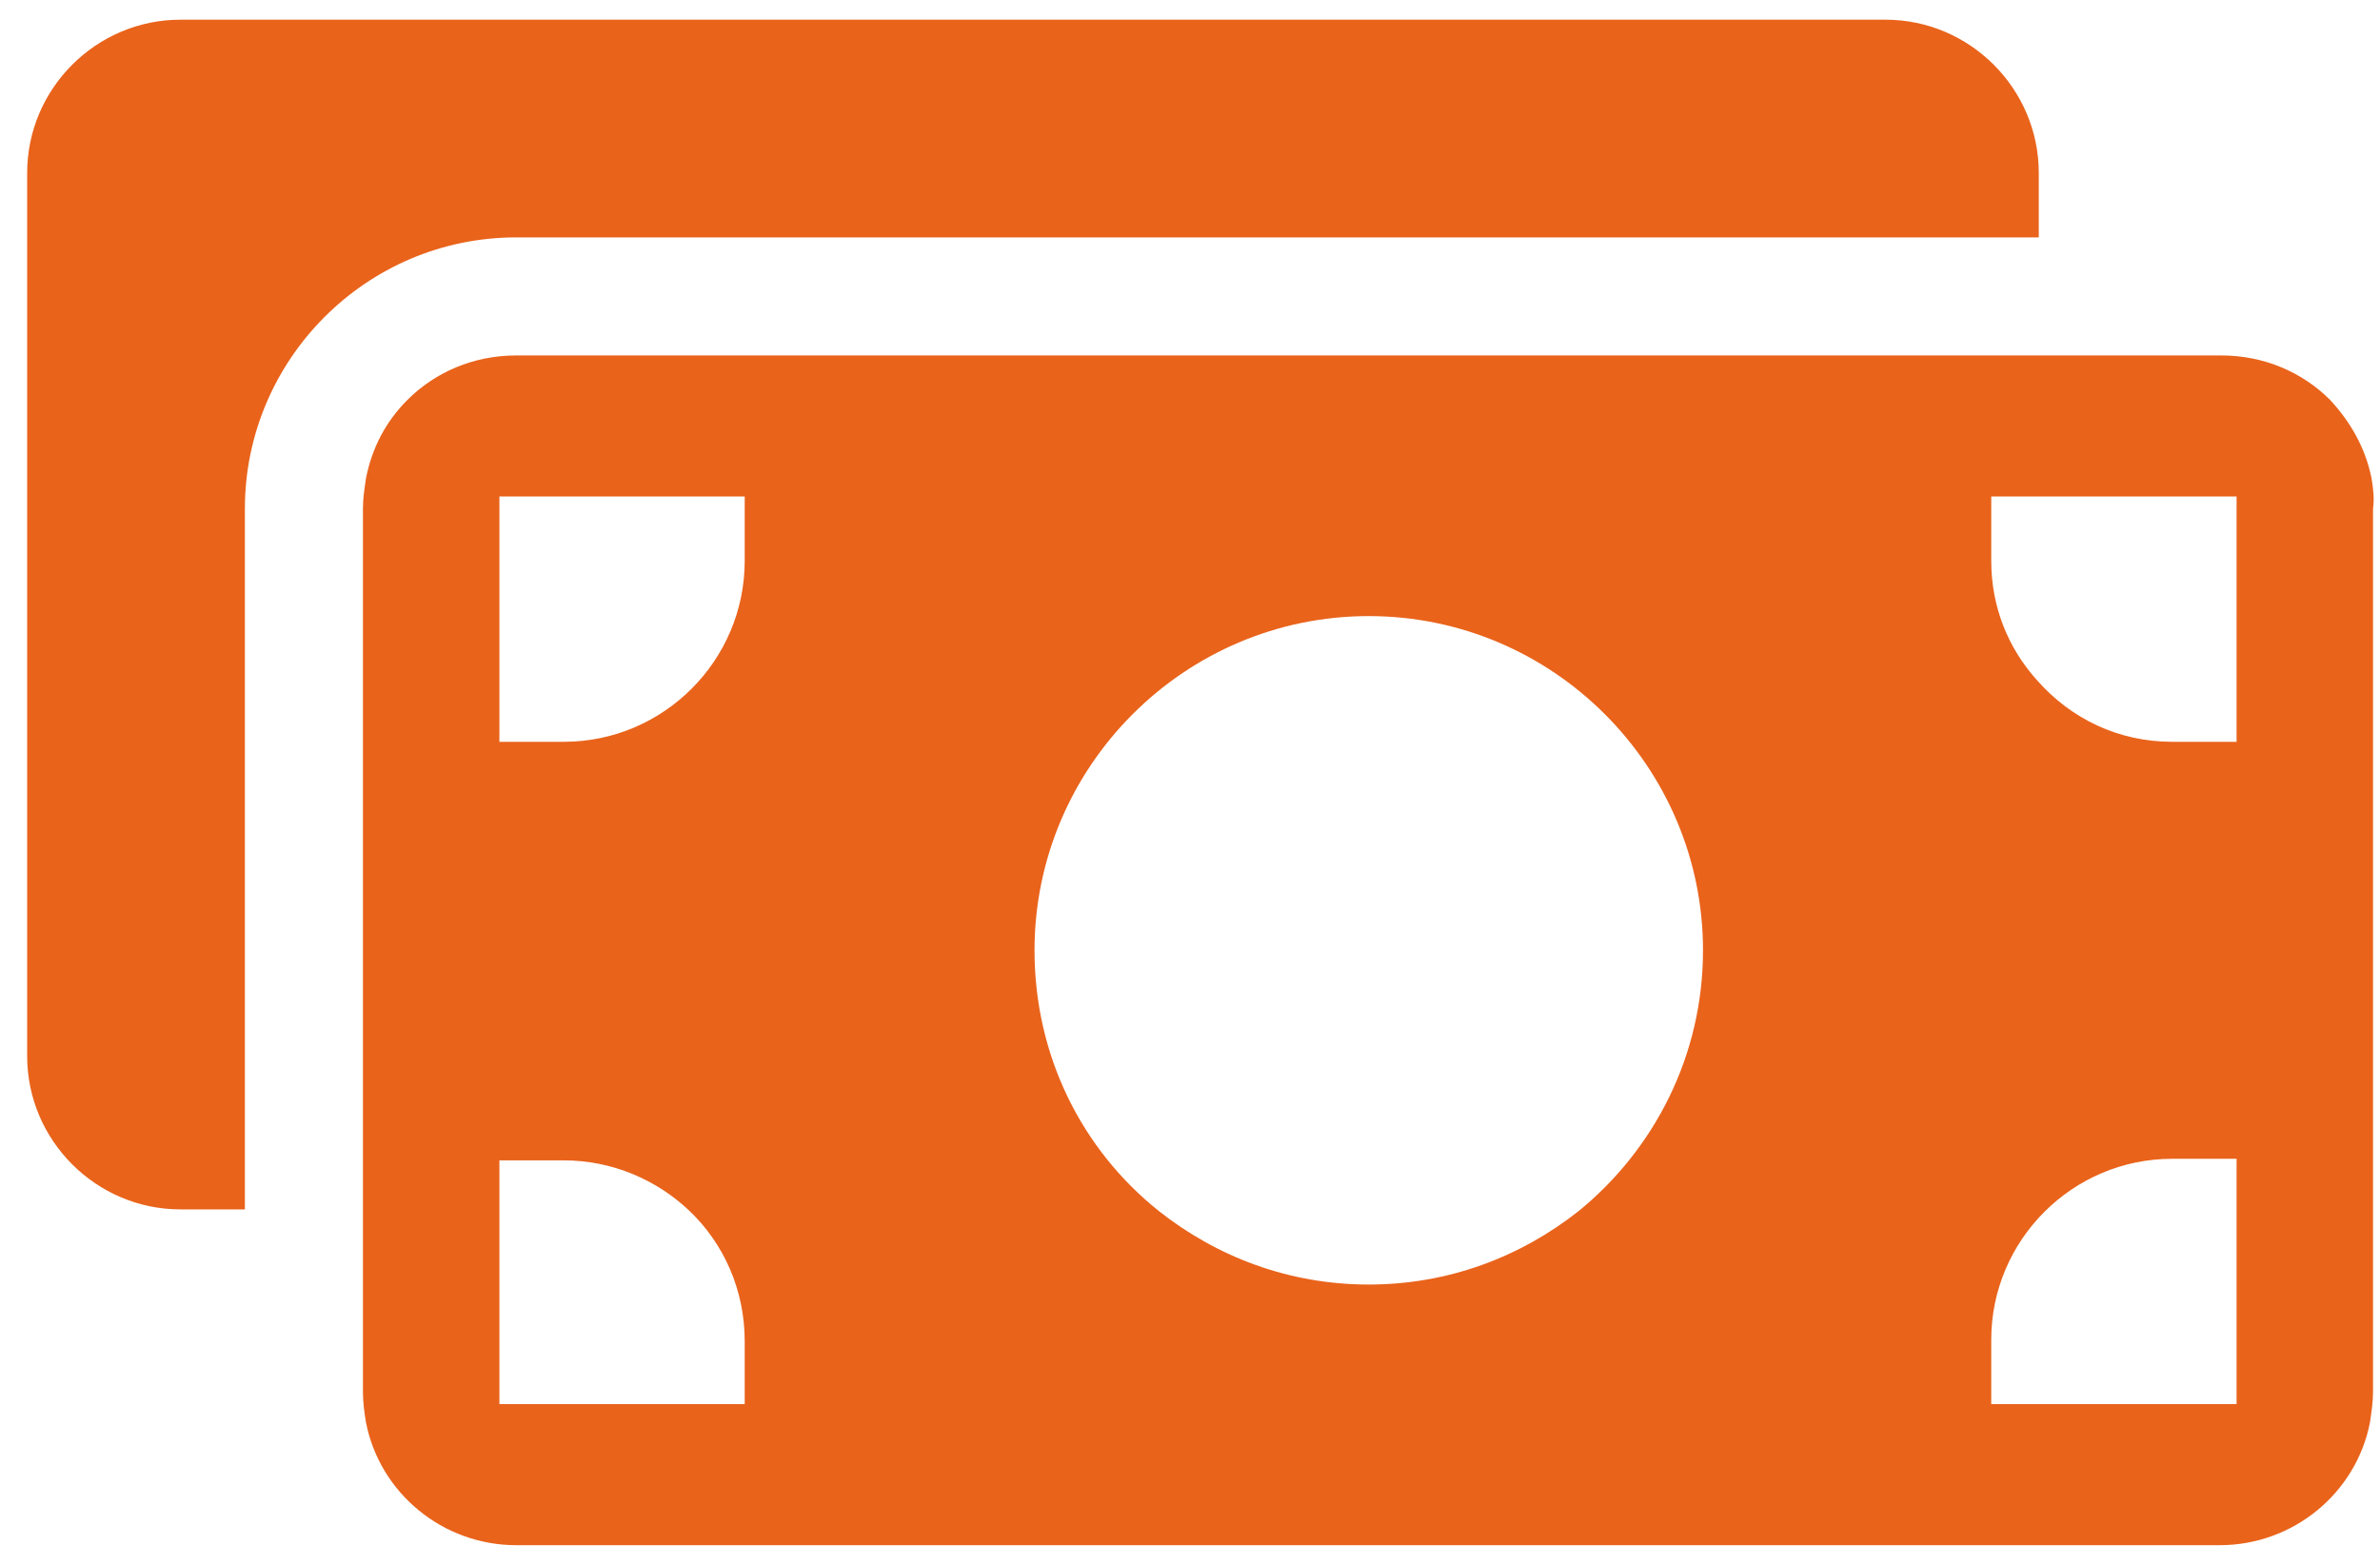 <?xml version="1.0" encoding="UTF-8"?> <svg xmlns="http://www.w3.org/2000/svg" width="73" height="48" viewBox="0 0 73 48" fill="none"><g clip-path="url(#clip0_3036_2388)"><path d="M62.534 7.282V5.306C62.534 2.72 60.418 0.604 57.831 0.604H5.536C2.95 0.604 0.833 2.72 0.833 5.306V32.395C0.833 34.981 2.95 37.097 5.536 37.097H7.511V15.605C7.511 11.044 11.226 7.282 15.835 7.282H62.534Z" fill="#E9631B"></path><path d="M72.739 14.665C72.551 13.724 72.081 12.925 71.469 12.267C70.623 11.42 69.447 10.903 68.13 10.903H62.534H15.835C14.518 10.903 13.343 11.42 12.496 12.267C11.838 12.925 11.415 13.724 11.226 14.665C11.179 14.994 11.132 15.276 11.132 15.605V37.144V42.694C11.132 43.023 11.179 43.352 11.226 43.634C11.65 45.798 13.578 47.397 15.835 47.397H68.083C70.341 47.397 72.269 45.798 72.692 43.634C72.739 43.305 72.786 43.023 72.786 42.694V15.605C72.833 15.276 72.786 14.947 72.739 14.665ZM15.318 15.229H22.842V17.204C22.842 20.261 20.35 22.754 17.293 22.754H15.318V15.229ZM22.842 43.07H15.318V37.144V35.593H17.293C18.798 35.593 20.162 36.204 21.149 37.144C22.184 38.132 22.842 39.543 22.842 41.142V43.07ZM41.983 39.402C39.537 39.402 37.327 38.555 35.54 37.144C33.188 35.263 31.731 32.395 31.731 29.15C31.731 23.506 36.339 18.898 41.983 18.898C47.626 18.898 52.235 23.506 52.235 29.15C52.235 32.395 50.73 35.263 48.426 37.144C46.639 38.555 44.428 39.402 41.983 39.402ZM68.601 43.07H61.076V41.095C61.076 38.038 63.569 35.545 66.626 35.545H68.601V43.07ZM68.601 22.754H66.626C64.98 22.754 63.522 22.048 62.487 20.873C61.593 19.885 61.076 18.615 61.076 17.204V15.229H62.487H68.601V22.754Z" fill="#E9631B"></path></g><defs><clipPath id="clip0_3036_2388"><rect width="72" height="46.793" fill="white" transform="translate(0.833 0.604)"></rect></clipPath></defs></svg> 